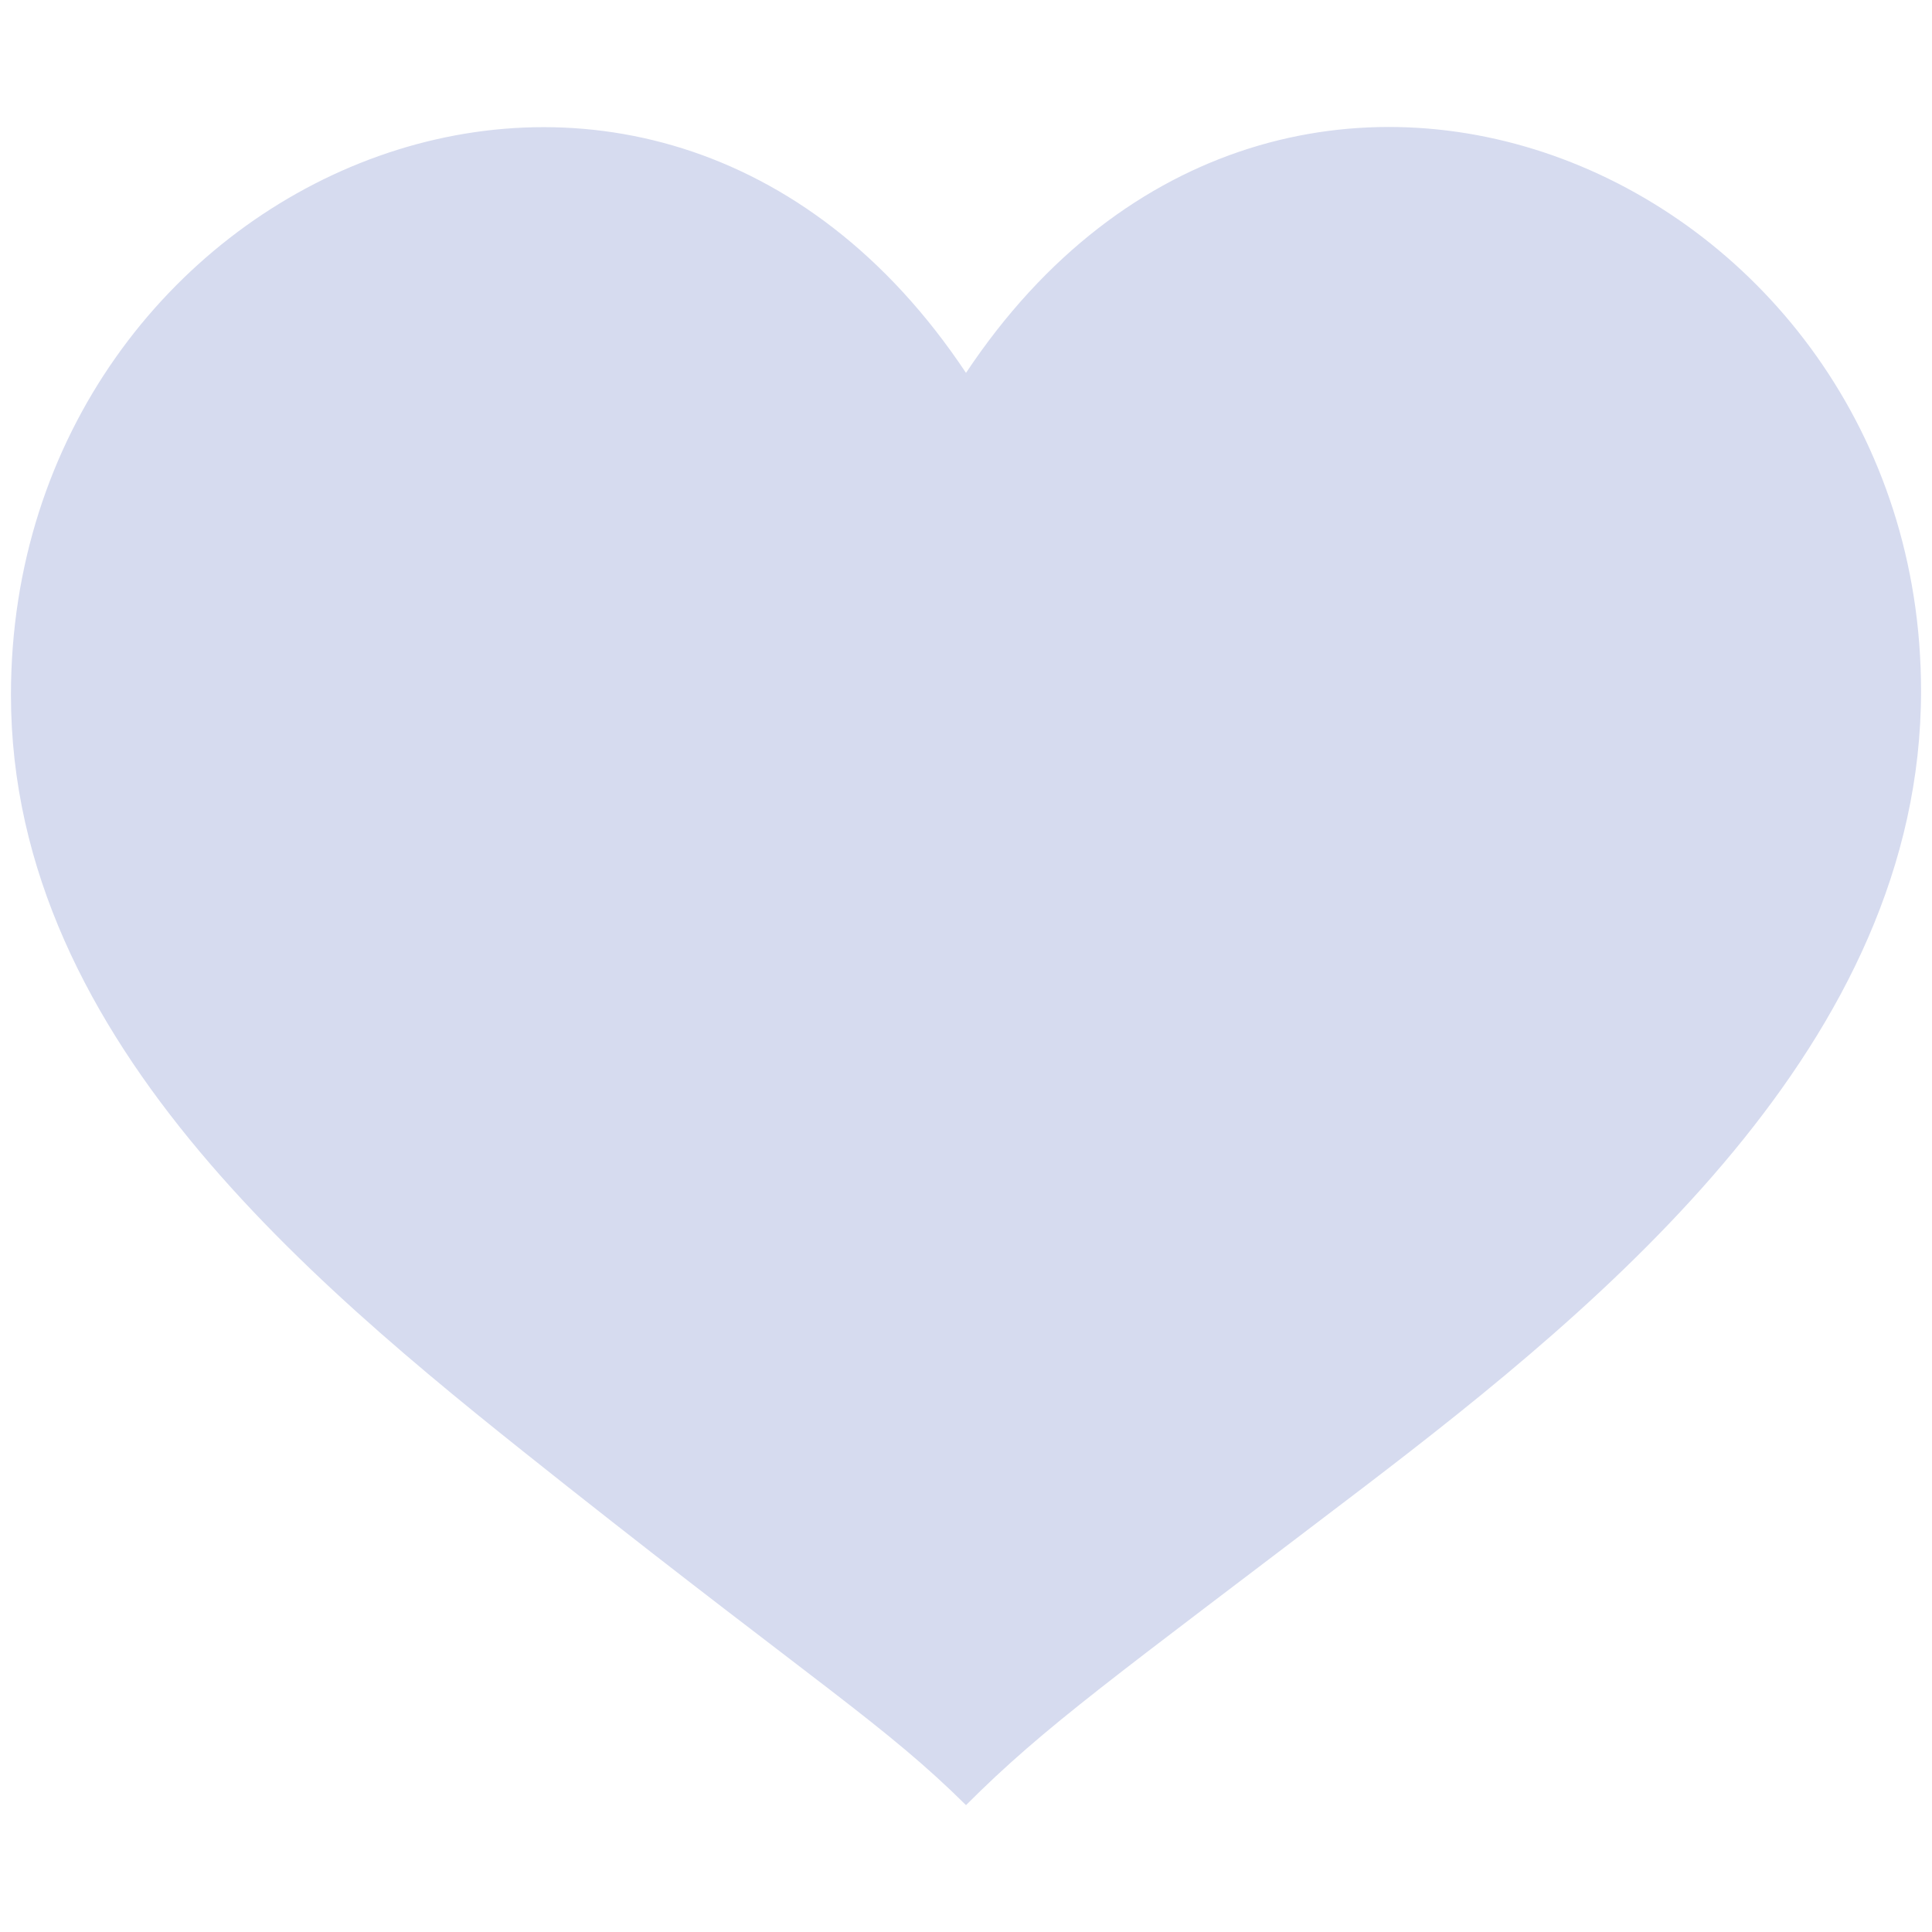 <?xml version="1.0" encoding="utf-8"?>
<!-- Generator: Adobe Illustrator 20.0.0, SVG Export Plug-In . SVG Version: 6.00 Build 0)  -->
<svg version="1.1" id="Layer_1" xmlns="http://www.w3.org/2000/svg" xmlns:xlink="http://www.w3.org/1999/xlink" x="0px" y="0px"
	 viewBox="0 0 300 300" style="enable-background:new 0 0 300 300;" xml:space="preserve">
<style type="text/css">
	.st0{fill-rule:evenodd;clip-rule:evenodd;fill:#D6DBEF;}
</style>
<g>
	<path class="st0" d="M150,57.9C100.6-16.3,1.7,27.1,1.7,107.9c0,54.6,49.4,93.6,86.5,123c38.6,30.5,49.4,37.1,61.8,49.4
		c12.4-12.4,22.7-19.6,61.8-49.4c37.7-28.8,86.5-69,86.5-123.6C298.3,27.1,199.4-16.3,150,57.9z"/>
</g>
</svg>
